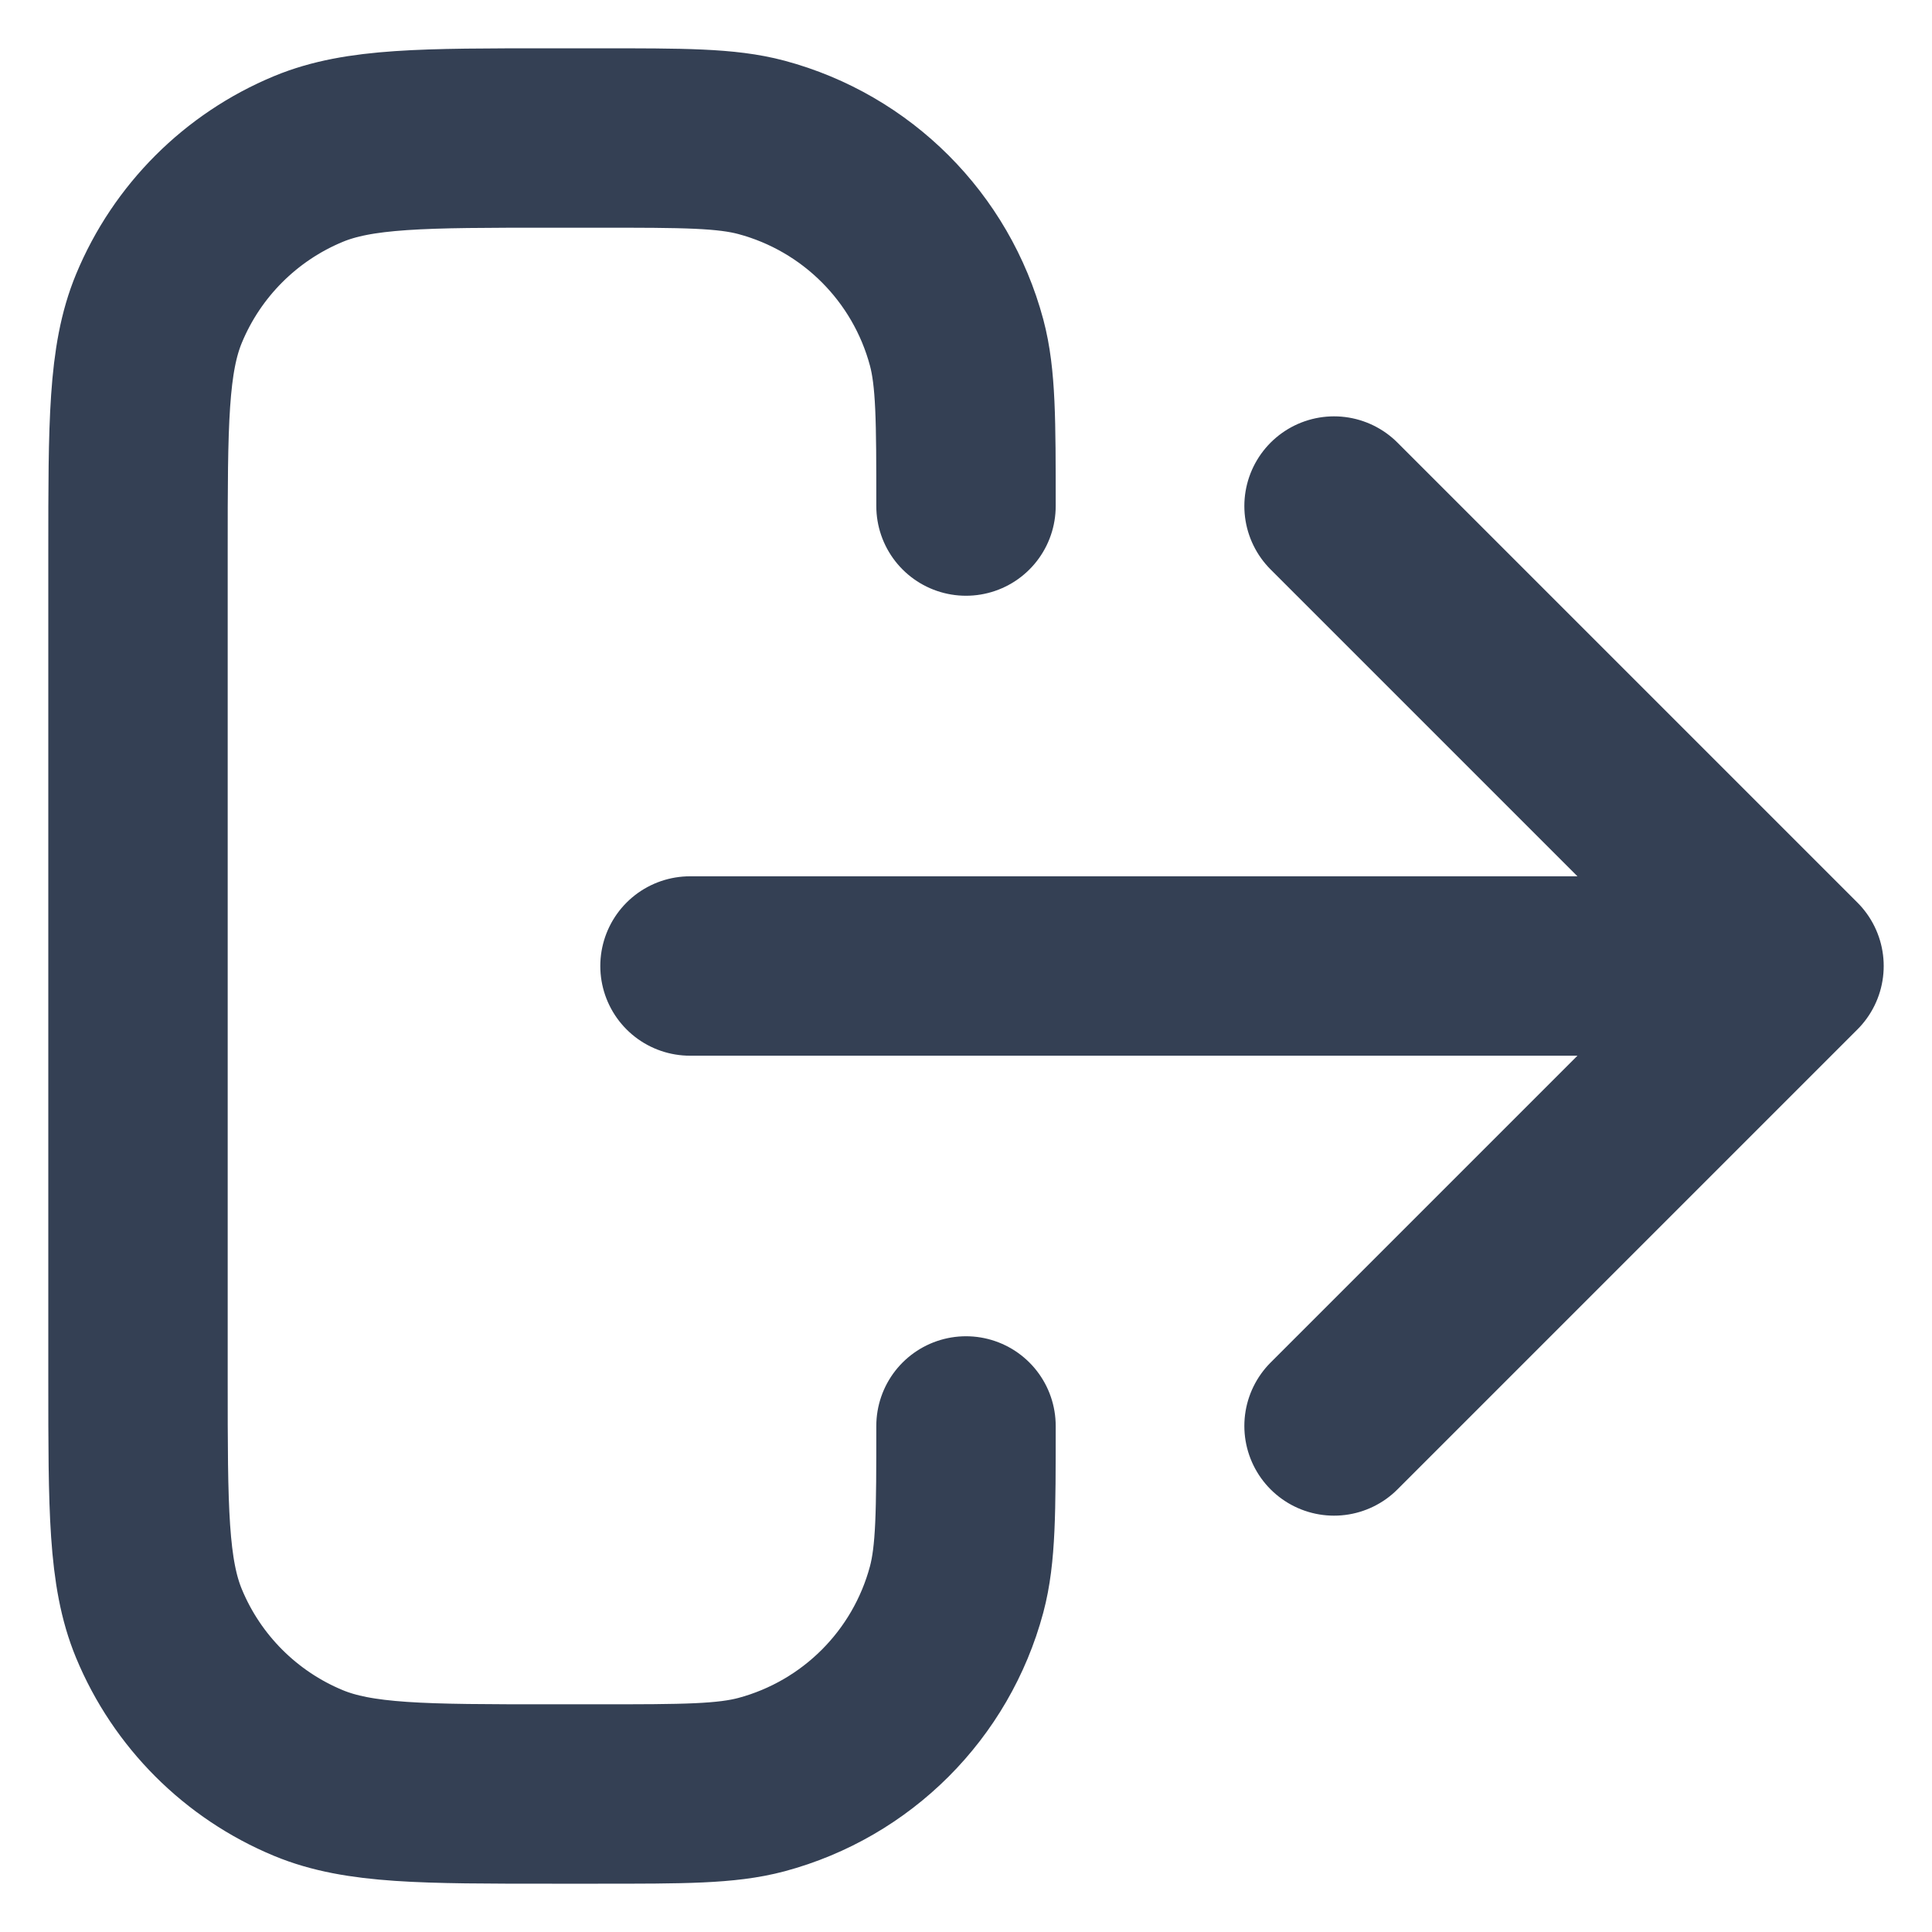 <svg width="14" height="14" viewBox="0 0 14 14" fill="none" xmlns="http://www.w3.org/2000/svg">
<path d="M9.667 10.333L13 7M13 7L9.667 3.667M13 7H5M7 10.333C7 10.953 7 11.263 6.932 11.518C6.747 12.208 6.208 12.747 5.518 12.932C5.263 13 4.953 13 4.333 13H4C3.068 13 2.602 13 2.235 12.848C1.745 12.645 1.355 12.255 1.152 11.765C1 11.398 1 10.932 1 10V4C1 3.068 1 2.602 1.152 2.235C1.355 1.745 1.745 1.355 2.235 1.152C2.602 1 3.068 1 4 1H4.333C4.953 1 5.263 1 5.518 1.068C6.208 1.253 6.747 1.792 6.932 2.482C7 2.737 7 3.047 7 3.667" stroke="#344054" stroke-width="1.3" stroke-linecap="round" stroke-linejoin="round"/>
</svg>
